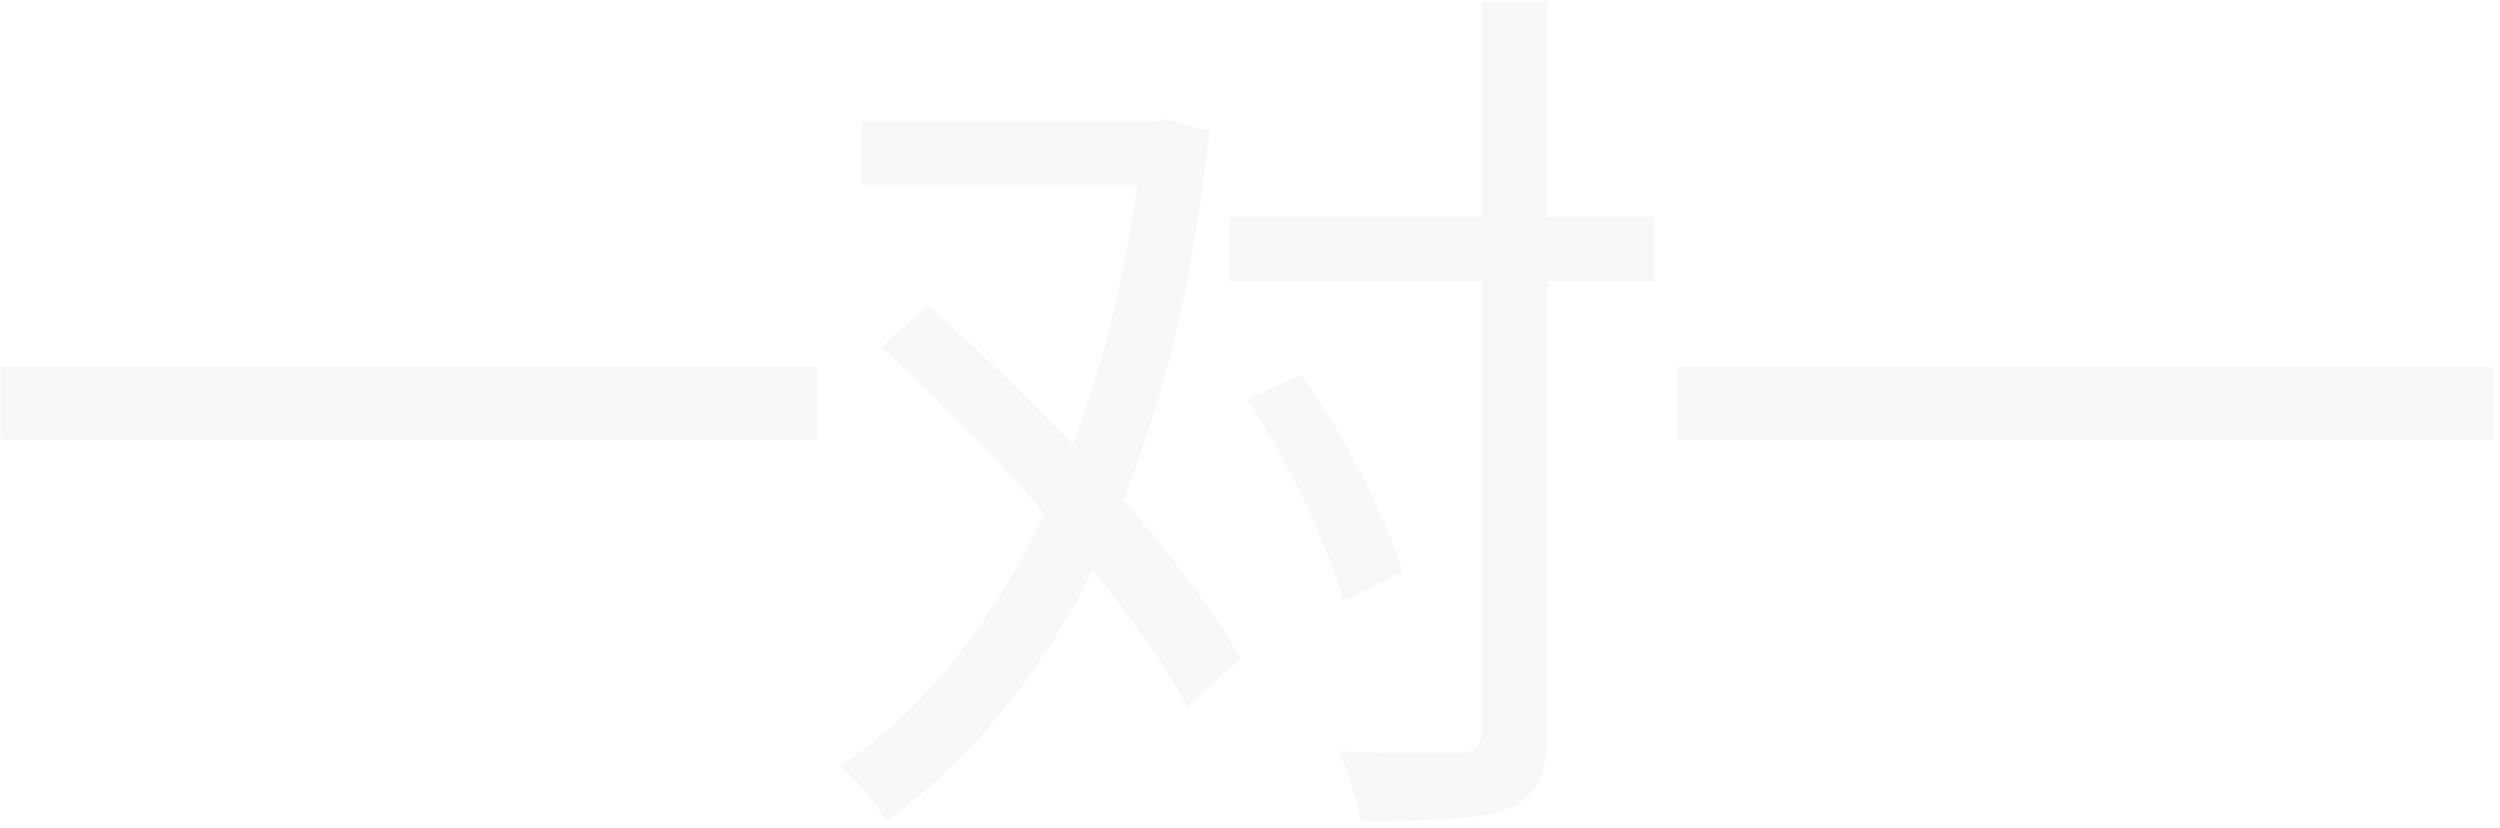 <?xml version="1.0" encoding="UTF-8"?> <svg xmlns="http://www.w3.org/2000/svg" width="299" height="99" viewBox="0 0 299 99" fill="none"><path d="M200.56 43.86H298.267V52.606H200.56V43.86Z" fill="black" fill-opacity="0.03"></path><path d="M103.067 14.527H139.334V22.1H103.067V14.527ZM136.667 14.527H138.054L139.44 14.207L144.667 15.7C143.174 29.495 140.649 41.691 137.094 52.286C133.609 62.882 129.236 71.984 123.974 79.593C118.783 87.131 112.809 93.318 106.054 98.153C105.627 97.513 105.094 96.766 104.454 95.913C103.814 95.06 103.138 94.242 102.427 93.46C101.716 92.749 101.04 92.144 100.4 91.647C106.587 87.593 112.169 82.011 117.147 74.9C122.125 67.789 126.285 59.327 129.627 49.513C133.04 39.7 135.387 28.678 136.667 16.447V14.527ZM105.307 41.513L110.96 36.5C114.516 39.629 118.143 43.007 121.84 46.633C125.538 50.26 129.094 53.958 132.507 57.727C135.92 61.495 138.978 65.193 141.68 68.82C144.454 72.375 146.694 75.682 148.4 78.74L142 84.606C140.436 81.549 138.303 78.207 135.6 74.58C132.898 70.882 129.876 67.113 126.534 63.273C123.263 59.433 119.814 55.664 116.187 51.967C112.56 48.198 108.934 44.713 105.307 41.513ZM147.014 25.94H197.894V33.62H147.014V25.94ZM177.2 0.233H185.094V87.487C185.094 90.118 184.738 92.109 184.027 93.46C183.316 94.882 182.143 95.949 180.507 96.66C178.943 97.371 176.703 97.798 173.787 97.94C170.943 98.153 167.28 98.26 162.8 98.26C162.658 97.478 162.445 96.589 162.16 95.593C161.876 94.598 161.556 93.567 161.2 92.5C160.845 91.504 160.489 90.615 160.134 89.833C163.476 89.975 166.498 90.046 169.2 90.046C171.903 90.046 173.716 90.046 174.64 90.046C175.565 89.975 176.205 89.762 176.56 89.406C176.987 89.051 177.2 88.411 177.2 87.487V0.233ZM149.147 47.806L155.654 44.82C157.36 47.238 159.031 49.869 160.667 52.713C162.303 55.558 163.725 58.367 164.934 61.14C166.214 63.842 167.138 66.26 167.707 68.393L160.667 71.913C160.098 69.709 159.209 67.22 158 64.447C156.863 61.673 155.511 58.829 153.947 55.913C152.454 52.998 150.854 50.295 149.147 47.806Z" fill="black" fill-opacity="0.03"></path><path d="M0.027 43.86H97.734V52.606H0.027V43.86Z" fill="black" fill-opacity="0.03"></path></svg> 